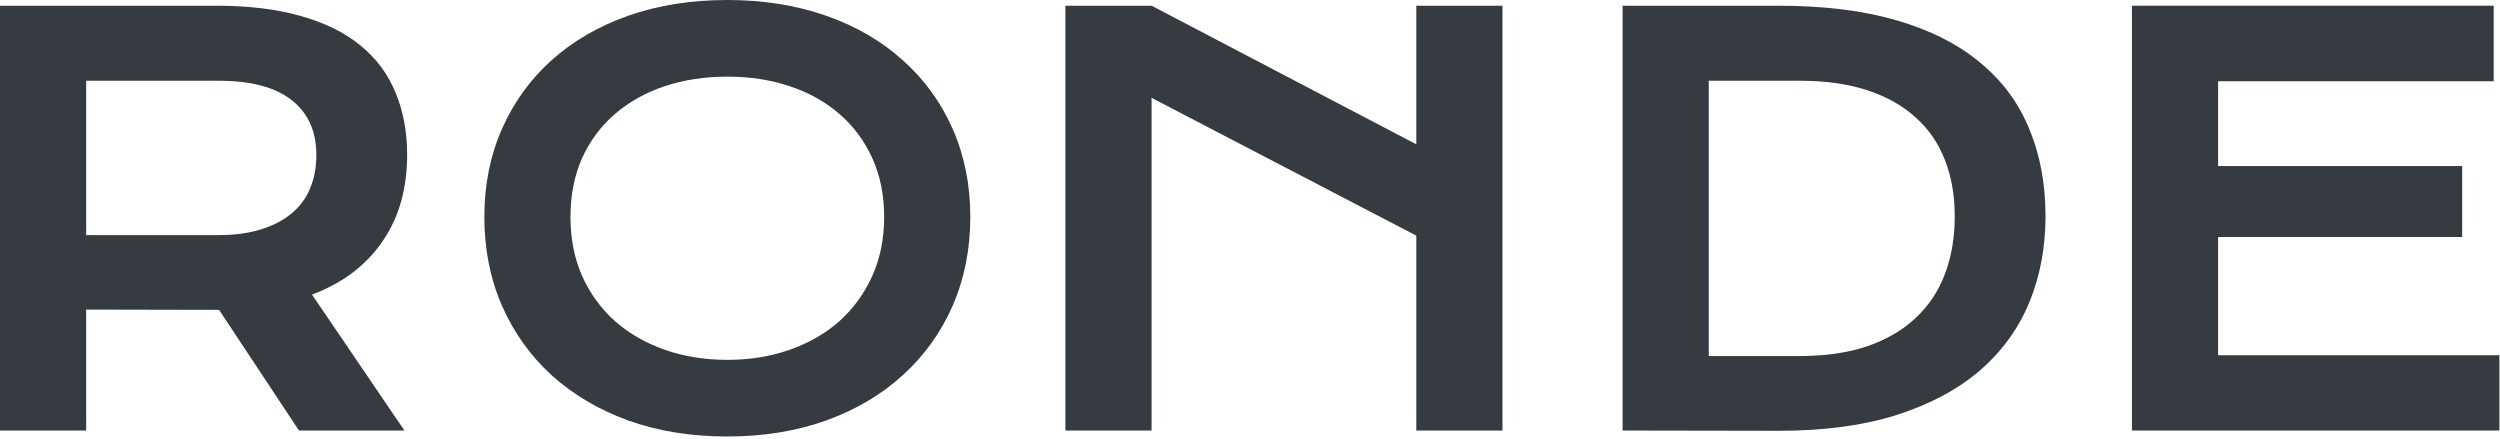<svg width="433" height="76" viewBox="0 0 433 76" fill="none" xmlns="http://www.w3.org/2000/svg">
<path d="M369.252 0.989H431.908V14.075H384.175V28.763H426.447V41.049H384.175V61.526H432.897V74.566H369.252V0.989Z" fill="#353B41"/>
<path d="M281.035 0.989H308.009C315.886 0.989 322.727 1.836 328.533 3.531C334.339 5.225 339.141 7.658 342.938 10.827C346.767 13.966 349.607 17.794 351.459 22.314C353.342 26.801 354.283 31.854 354.283 37.471C354.283 42.807 353.357 47.749 351.506 52.3C349.654 56.819 346.83 60.742 343.032 64.069C339.235 67.364 334.433 69.953 328.627 71.836C322.822 73.687 315.98 74.613 308.103 74.613L281.035 74.566V0.989ZM311.681 61.668C316.137 61.668 320.044 61.103 323.402 59.973C326.76 58.812 329.553 57.18 331.781 55.077C334.041 52.975 335.736 50.433 336.865 47.451C337.995 44.47 338.56 41.143 338.56 37.471C338.56 33.862 337.995 30.614 336.865 27.727C335.736 24.808 334.041 22.345 331.781 20.336C329.553 18.297 326.76 16.727 323.402 15.629C320.044 14.53 316.137 13.981 311.681 13.981H295.958V61.668H311.681Z" fill="#353B41"/>
<path d="M184.531 0.989H199.454L245.304 24.997V0.989H260.227V74.566H245.304V40.814L199.454 16.947V74.566H184.531V0.989Z" fill="#353B41"/>
<path d="M83.887 37.565C83.887 32.011 84.907 26.927 86.947 22.313C88.987 17.7 91.842 13.746 95.514 10.45C99.217 7.124 103.642 4.551 108.789 2.73C113.967 0.91 119.695 0 125.971 0C132.216 0 137.928 0.91 143.106 2.73C148.285 4.551 152.71 7.124 156.381 10.45C160.085 13.746 162.956 17.7 164.996 22.313C167.036 26.927 168.056 32.011 168.056 37.565C168.056 43.152 167.036 48.283 164.996 52.959C162.956 57.603 160.085 61.605 156.381 64.963C152.71 68.321 148.285 70.941 143.106 72.824C137.928 74.676 132.216 75.602 125.971 75.602C119.695 75.602 113.967 74.676 108.789 72.824C103.642 70.941 99.217 68.321 95.514 64.963C91.842 61.605 88.987 57.603 86.947 52.959C84.907 48.283 83.887 43.152 83.887 37.565ZM98.809 37.565C98.809 41.363 99.484 44.783 100.834 47.828C102.214 50.872 104.113 53.477 106.53 55.642C108.977 57.776 111.849 59.424 115.144 60.585C118.471 61.746 122.08 62.327 125.971 62.327C129.863 62.327 133.456 61.746 136.751 60.585C140.078 59.424 142.949 57.776 145.366 55.642C147.782 53.477 149.681 50.872 151.062 47.828C152.443 44.783 153.133 41.363 153.133 37.565C153.133 33.768 152.443 30.363 151.062 27.35C149.681 24.337 147.782 21.796 145.366 19.724C142.949 17.622 140.078 16.021 136.751 14.923C133.456 13.824 129.863 13.275 125.971 13.275C122.08 13.275 118.471 13.824 115.144 14.923C111.849 16.021 108.977 17.622 106.53 19.724C104.113 21.796 102.214 24.337 100.834 27.35C99.484 30.363 98.809 33.768 98.809 37.565Z" fill="#353B41"/>
<path d="M0 0.989H37.424C43.073 0.989 47.969 1.585 52.111 2.778C56.254 3.939 59.69 5.633 62.421 7.862C65.151 10.09 67.175 12.805 68.493 16.006C69.843 19.207 70.517 22.831 70.517 26.88C70.517 29.61 70.188 32.215 69.529 34.694C68.87 37.142 67.85 39.401 66.469 41.473C65.12 43.544 63.409 45.396 61.338 47.028C59.267 48.628 56.835 49.962 54.041 51.029L70.047 74.566H51.782L37.942 53.665H37.518L14.923 53.618V74.566H0V0.989ZM37.801 40.72C40.625 40.72 43.089 40.39 45.191 39.731C47.325 39.072 49.099 38.146 50.511 36.954C51.955 35.761 53.022 34.318 53.712 32.623C54.434 30.897 54.795 28.982 54.795 26.88C54.795 22.768 53.382 19.599 50.558 17.371C47.733 15.111 43.481 13.981 37.801 13.981H14.923V40.72H37.801Z" fill="#353B41"/>
</svg>
